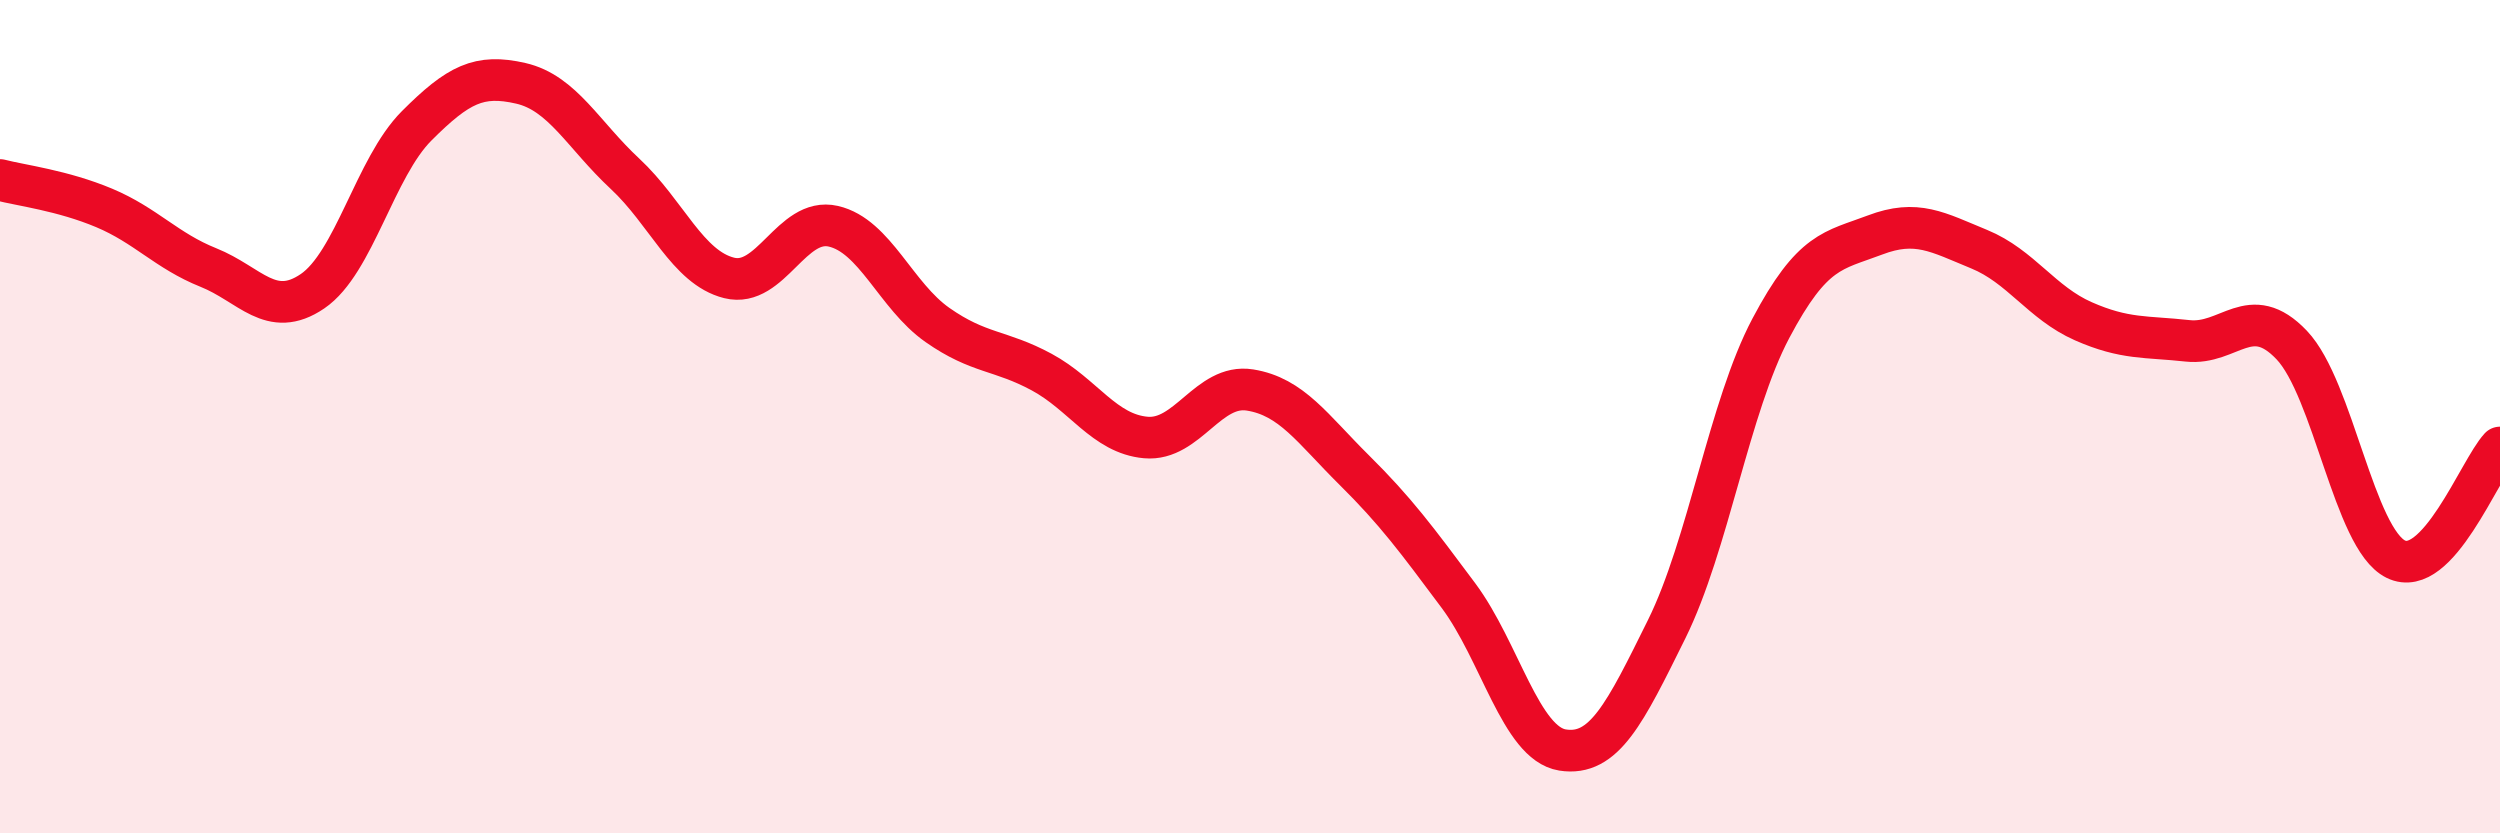 
    <svg width="60" height="20" viewBox="0 0 60 20" xmlns="http://www.w3.org/2000/svg">
      <path
        d="M 0,4.32 C 0.5,4.45 1.5,4.57 2.5,4.99 C 3.5,5.41 4,6.02 5,6.42 C 6,6.82 6.5,7.67 7.5,6.99 C 8.5,6.31 9,4.02 10,3.02 C 11,2.02 11.5,1.77 12.5,2 C 13.5,2.23 14,3.24 15,4.17 C 16,5.1 16.5,6.42 17.5,6.67 C 18.5,6.92 19,5.2 20,5.43 C 21,5.66 21.5,7.1 22.5,7.8 C 23.5,8.5 24,8.39 25,8.93 C 26,9.47 26.5,10.41 27.5,10.5 C 28.5,10.59 29,9.2 30,9.36 C 31,9.52 31.5,10.29 32.5,11.28 C 33.5,12.27 34,12.95 35,14.29 C 36,15.63 36.5,17.84 37.5,18 C 38.5,18.16 39,17.12 40,15.1 C 41,13.08 41.5,9.77 42.5,7.88 C 43.5,5.99 44,6.02 45,5.64 C 46,5.26 46.5,5.57 47.5,5.98 C 48.5,6.39 49,7.27 50,7.71 C 51,8.15 51.5,8.07 52.5,8.18 C 53.5,8.29 54,7.23 55,8.28 C 56,9.33 56.5,12.93 57.5,13.42 C 58.5,13.91 59.5,11.28 60,10.74L60 20L0 20Z"
        fill="#EB0A25"
        opacity="0.1"
        stroke-linecap="round"
        stroke-linejoin="round"
      />
      <path
        d="M 0,4.32 C 0.5,4.45 1.5,4.57 2.5,4.99 C 3.5,5.41 4,6.02 5,6.42 C 6,6.82 6.5,7.67 7.5,6.99 C 8.5,6.31 9,4.02 10,3.02 C 11,2.02 11.5,1.77 12.5,2 C 13.5,2.23 14,3.24 15,4.17 C 16,5.1 16.5,6.42 17.5,6.67 C 18.5,6.92 19,5.2 20,5.43 C 21,5.66 21.5,7.1 22.5,7.8 C 23.5,8.5 24,8.39 25,8.93 C 26,9.47 26.5,10.41 27.5,10.5 C 28.5,10.59 29,9.2 30,9.36 C 31,9.52 31.5,10.29 32.5,11.28 C 33.5,12.27 34,12.95 35,14.29 C 36,15.63 36.5,17.84 37.5,18 C 38.5,18.16 39,17.12 40,15.1 C 41,13.08 41.5,9.77 42.5,7.88 C 43.5,5.99 44,6.02 45,5.64 C 46,5.26 46.5,5.57 47.5,5.98 C 48.5,6.39 49,7.27 50,7.71 C 51,8.15 51.5,8.07 52.5,8.18 C 53.5,8.29 54,7.23 55,8.28 C 56,9.33 56.5,12.93 57.5,13.42 C 58.5,13.91 59.5,11.28 60,10.74"
        stroke="#EB0A25"
        stroke-width="1"
        fill="none"
        stroke-linecap="round"
        stroke-linejoin="round"
      />
    </svg>
  